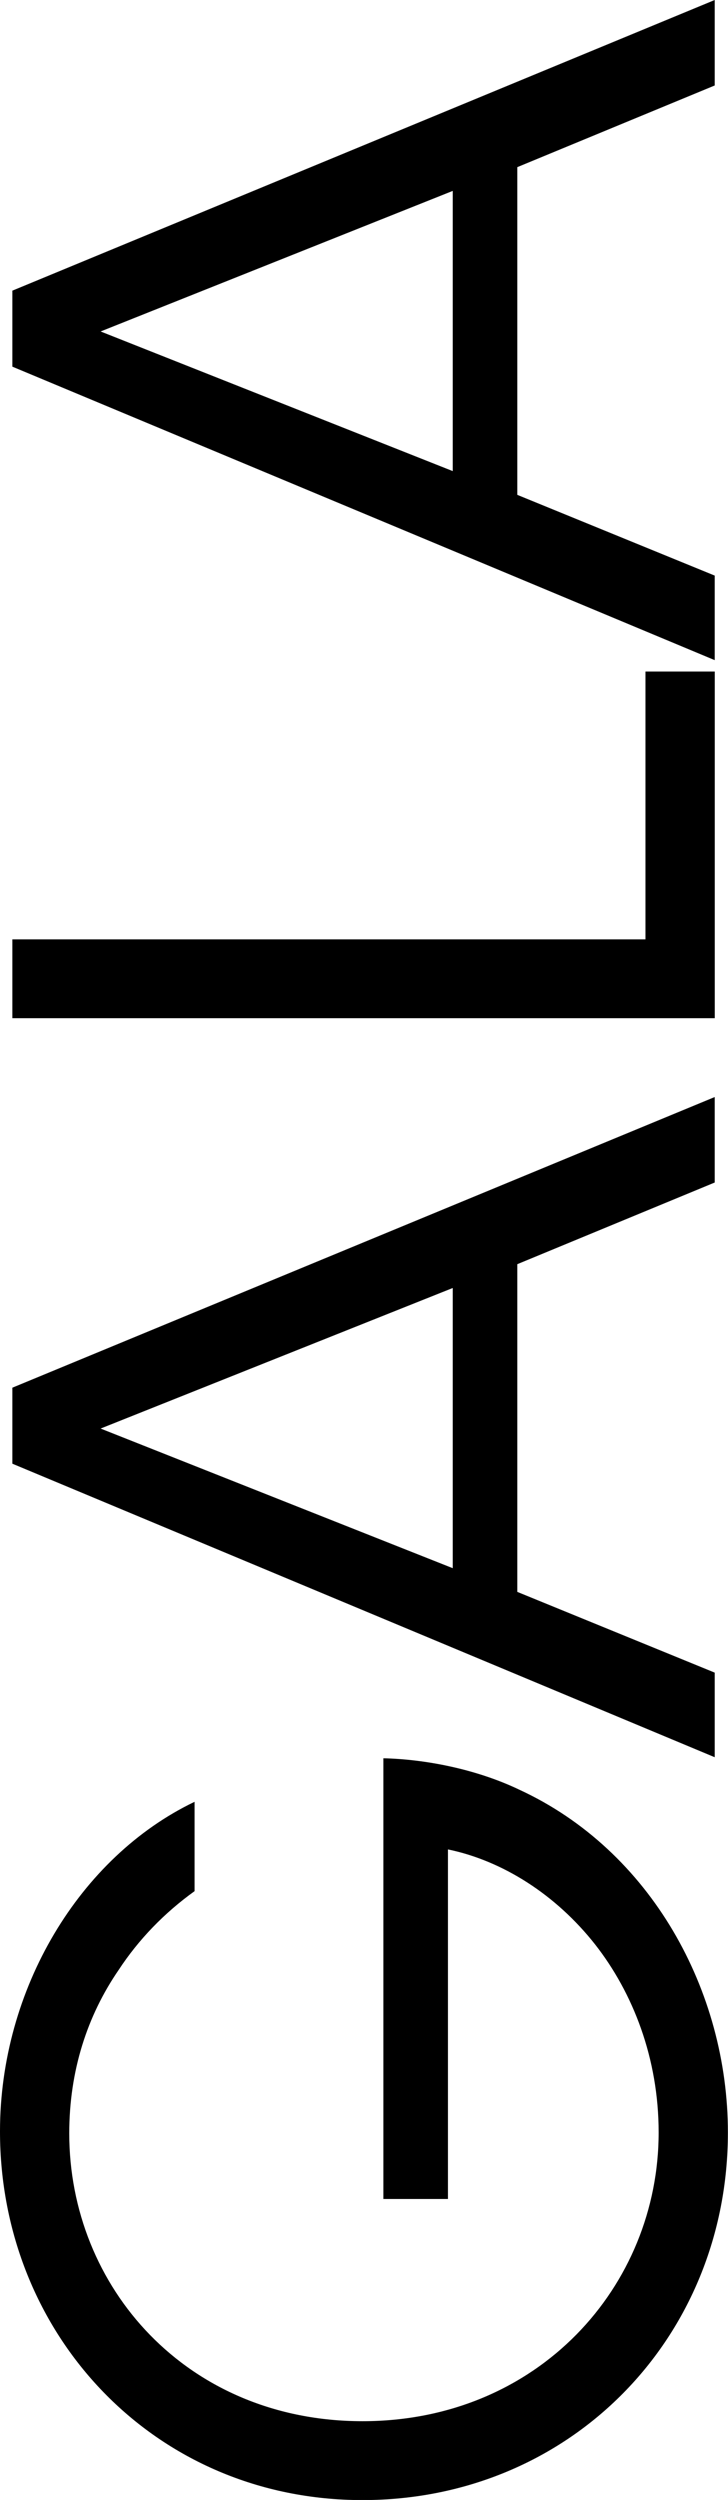 <?xml version="1.0" encoding="UTF-8"?>
<svg id="Layer_2" data-name="Layer 2" xmlns="http://www.w3.org/2000/svg" viewBox="0 0 141.39 485.19">
  <g id="Layer_2-2" data-name="Layer 2">
    <g>
      <path d="M37.79,367.03c-5.9,4.24-10.88,9.4-14.75,15.3-6.08,8.85-9.59,19.54-9.59,31.71,0,29.86,22.86,55.86,56.96,55.86s57.51-26.18,57.51-56.04c0-14.38-4.98-27.1-12.35-36.5-7.56-9.59-17.88-16.22-28.57-18.43v67.84h-12.54v-85.53c7.93.18,17.88,2.03,26.36,6.08,25.62,11.8,40.55,39.08,40.55,66.55,0,39.82-30.6,71.34-70.97,71.34S0,453.11,0,413.66c0-27.65,15.48-53.28,37.79-63.97v17.33Z"/>
      <path d="M138.81,324.63v16.41L2.4,284.07v-14.75l136.41-56.41v16.59l-38.34,15.85v63.6l38.34,15.67ZM19.54,277.25l68.39,27.1v-54.38l-68.39,27.28Z"/>
      <path d="M2.4,197.61v-15.3h122.96v-51.98h13.46v67.28H2.4Z"/>
      <path d="M138.81,111.71v16.41L2.4,71.16v-14.75L138.81,0v16.59l-38.34,15.85v63.6l38.34,15.67ZM19.54,64.33l68.39,27.1v-54.38l-68.39,27.28Z"/>
    </g>
  </g>
</svg>